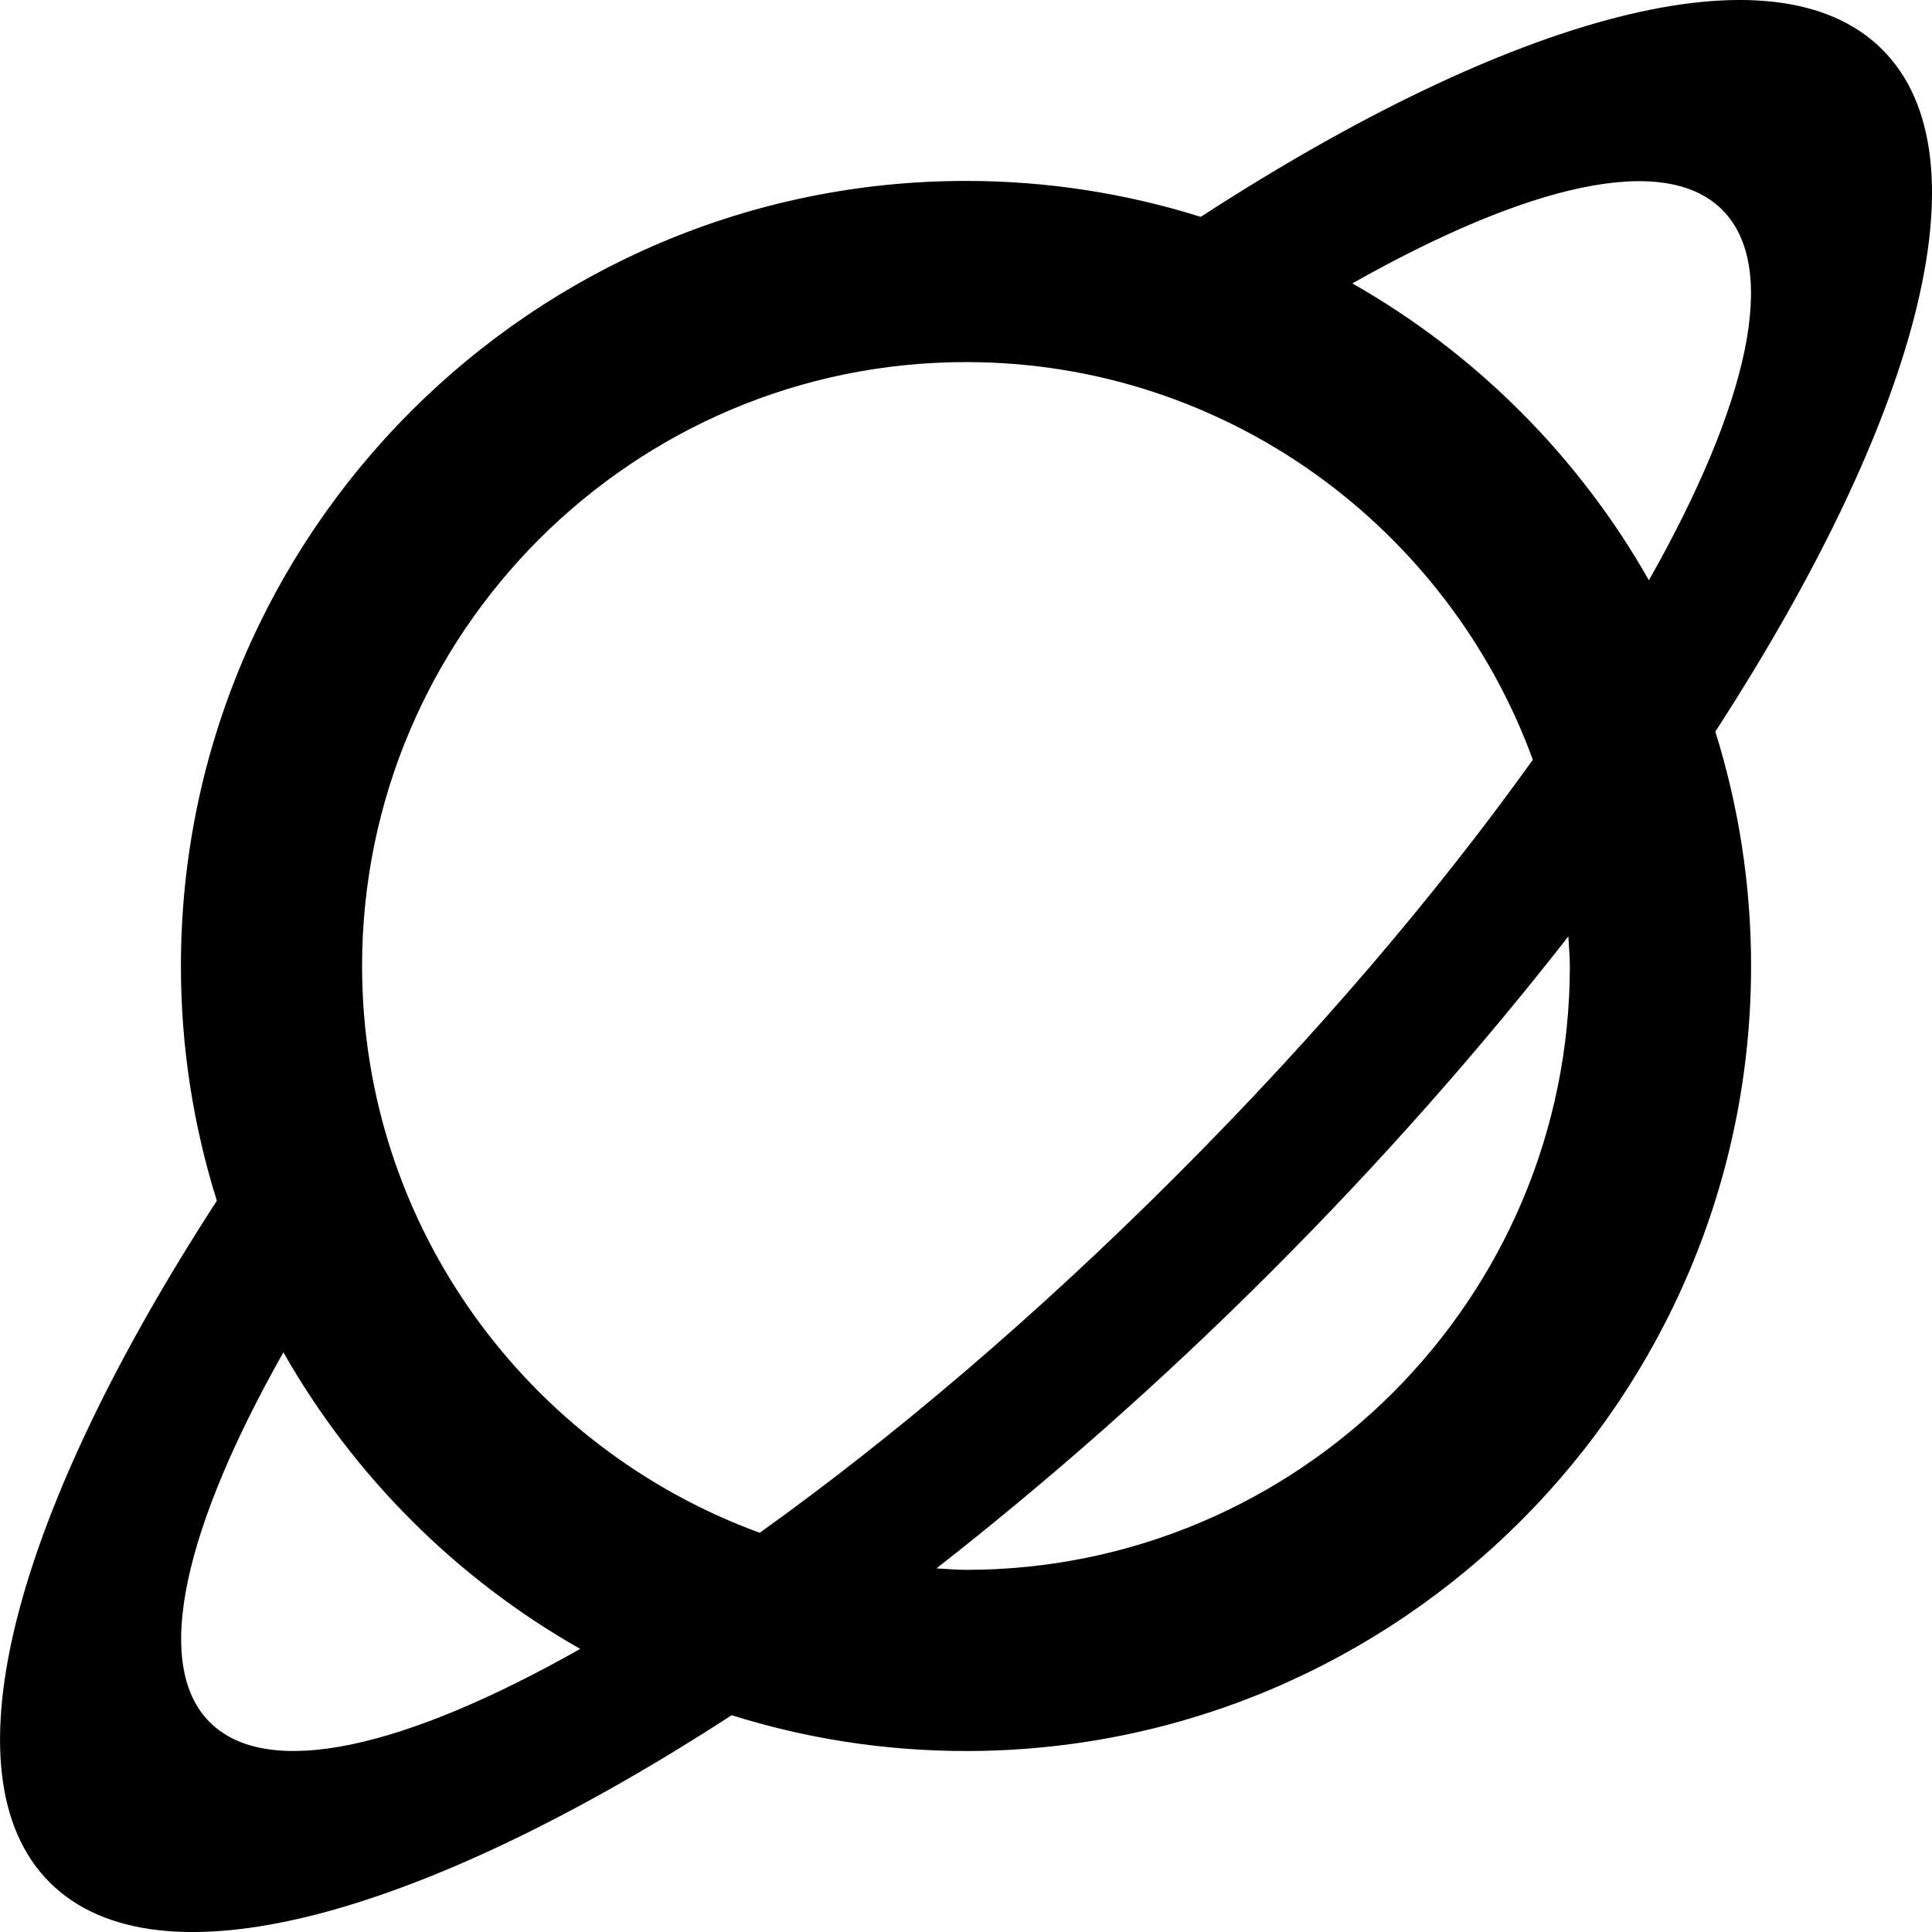 <?xml version="1.0" encoding="iso-8859-1"?>
<!-- Generator: Adobe Illustrator 18.0.0, SVG Export Plug-In . SVG Version: 6.00 Build 0)  -->
<!DOCTYPE svg PUBLIC "-//W3C//DTD SVG 1.1//EN" "http://www.w3.org/Graphics/SVG/1.1/DTD/svg11.dtd">
<svg version="1.1" id="Capa_1" xmlns="http://www.w3.org/2000/svg" xmlns:xlink="http://www.w3.org/1999/xlink" x="0px" y="0px"
	 viewBox="0 0 31.993 31.993" style="enable-background:new 0 0 31.993 31.993;" xml:space="preserve">
<g id="Saturn">
	<g>
		<path style="fill-rule:evenodd;clip-rule:evenodd;" d="M31.171,0.821c-1.793-1.793-6.169-0.552-11.287,2.77
			c-1.229-0.386-2.534-0.595-3.888-0.595c-7.168,0-13,5.832-13,13c0,1.354,0.209,2.659,0.595,3.888
			c-3.322,5.117-4.562,9.494-2.769,11.287c1.794,1.794,6.173,0.557,11.294-2.768c1.226,0.385,2.529,0.593,3.881,0.593
			c7.169,0,13-5.832,13-13c0-1.352-0.208-2.654-0.592-3.881C31.728,6.994,32.964,2.615,31.171,0.821z M3.473,28.518
			c-0.959-0.959-0.414-3.233,1.22-6.124c1.164,2.048,2.866,3.749,4.915,4.911C6.709,28.946,4.435,29.48,3.473,28.518z M5.996,15.996
			c0-5.514,4.486-10,10-10c4.314,0,7.986,2.75,9.387,6.585c-1.564,2.186-3.566,4.551-5.908,6.892
			c-2.342,2.343-4.708,4.345-6.894,5.909C8.746,23.982,5.996,20.308,5.996,15.996z M15.996,25.996c-0.165,0-0.326-0.017-0.489-0.024
			c1.833-1.434,3.706-3.075,5.547-4.917c1.842-1.842,3.484-3.714,4.917-5.548c0.008,0.163,0.025,0.324,0.025,0.489
			C25.996,21.51,21.51,25.996,15.996,25.996z M22.394,4.693c2.891-1.633,5.165-2.179,6.124-1.22
			c0.962,0.961,0.428,3.236-1.213,6.136C26.143,7.56,24.443,5.857,22.394,4.693z"/>
	</g>
</g>
<g>
</g>
<g>
</g>
<g>
</g>
<g>
</g>
<g>
</g>
<g>
</g>
<g>
</g>
<g>
</g>
<g>
</g>
<g>
</g>
<g>
</g>
<g>
</g>
<g>
</g>
<g>
</g>
<g>
</g>
</svg>
